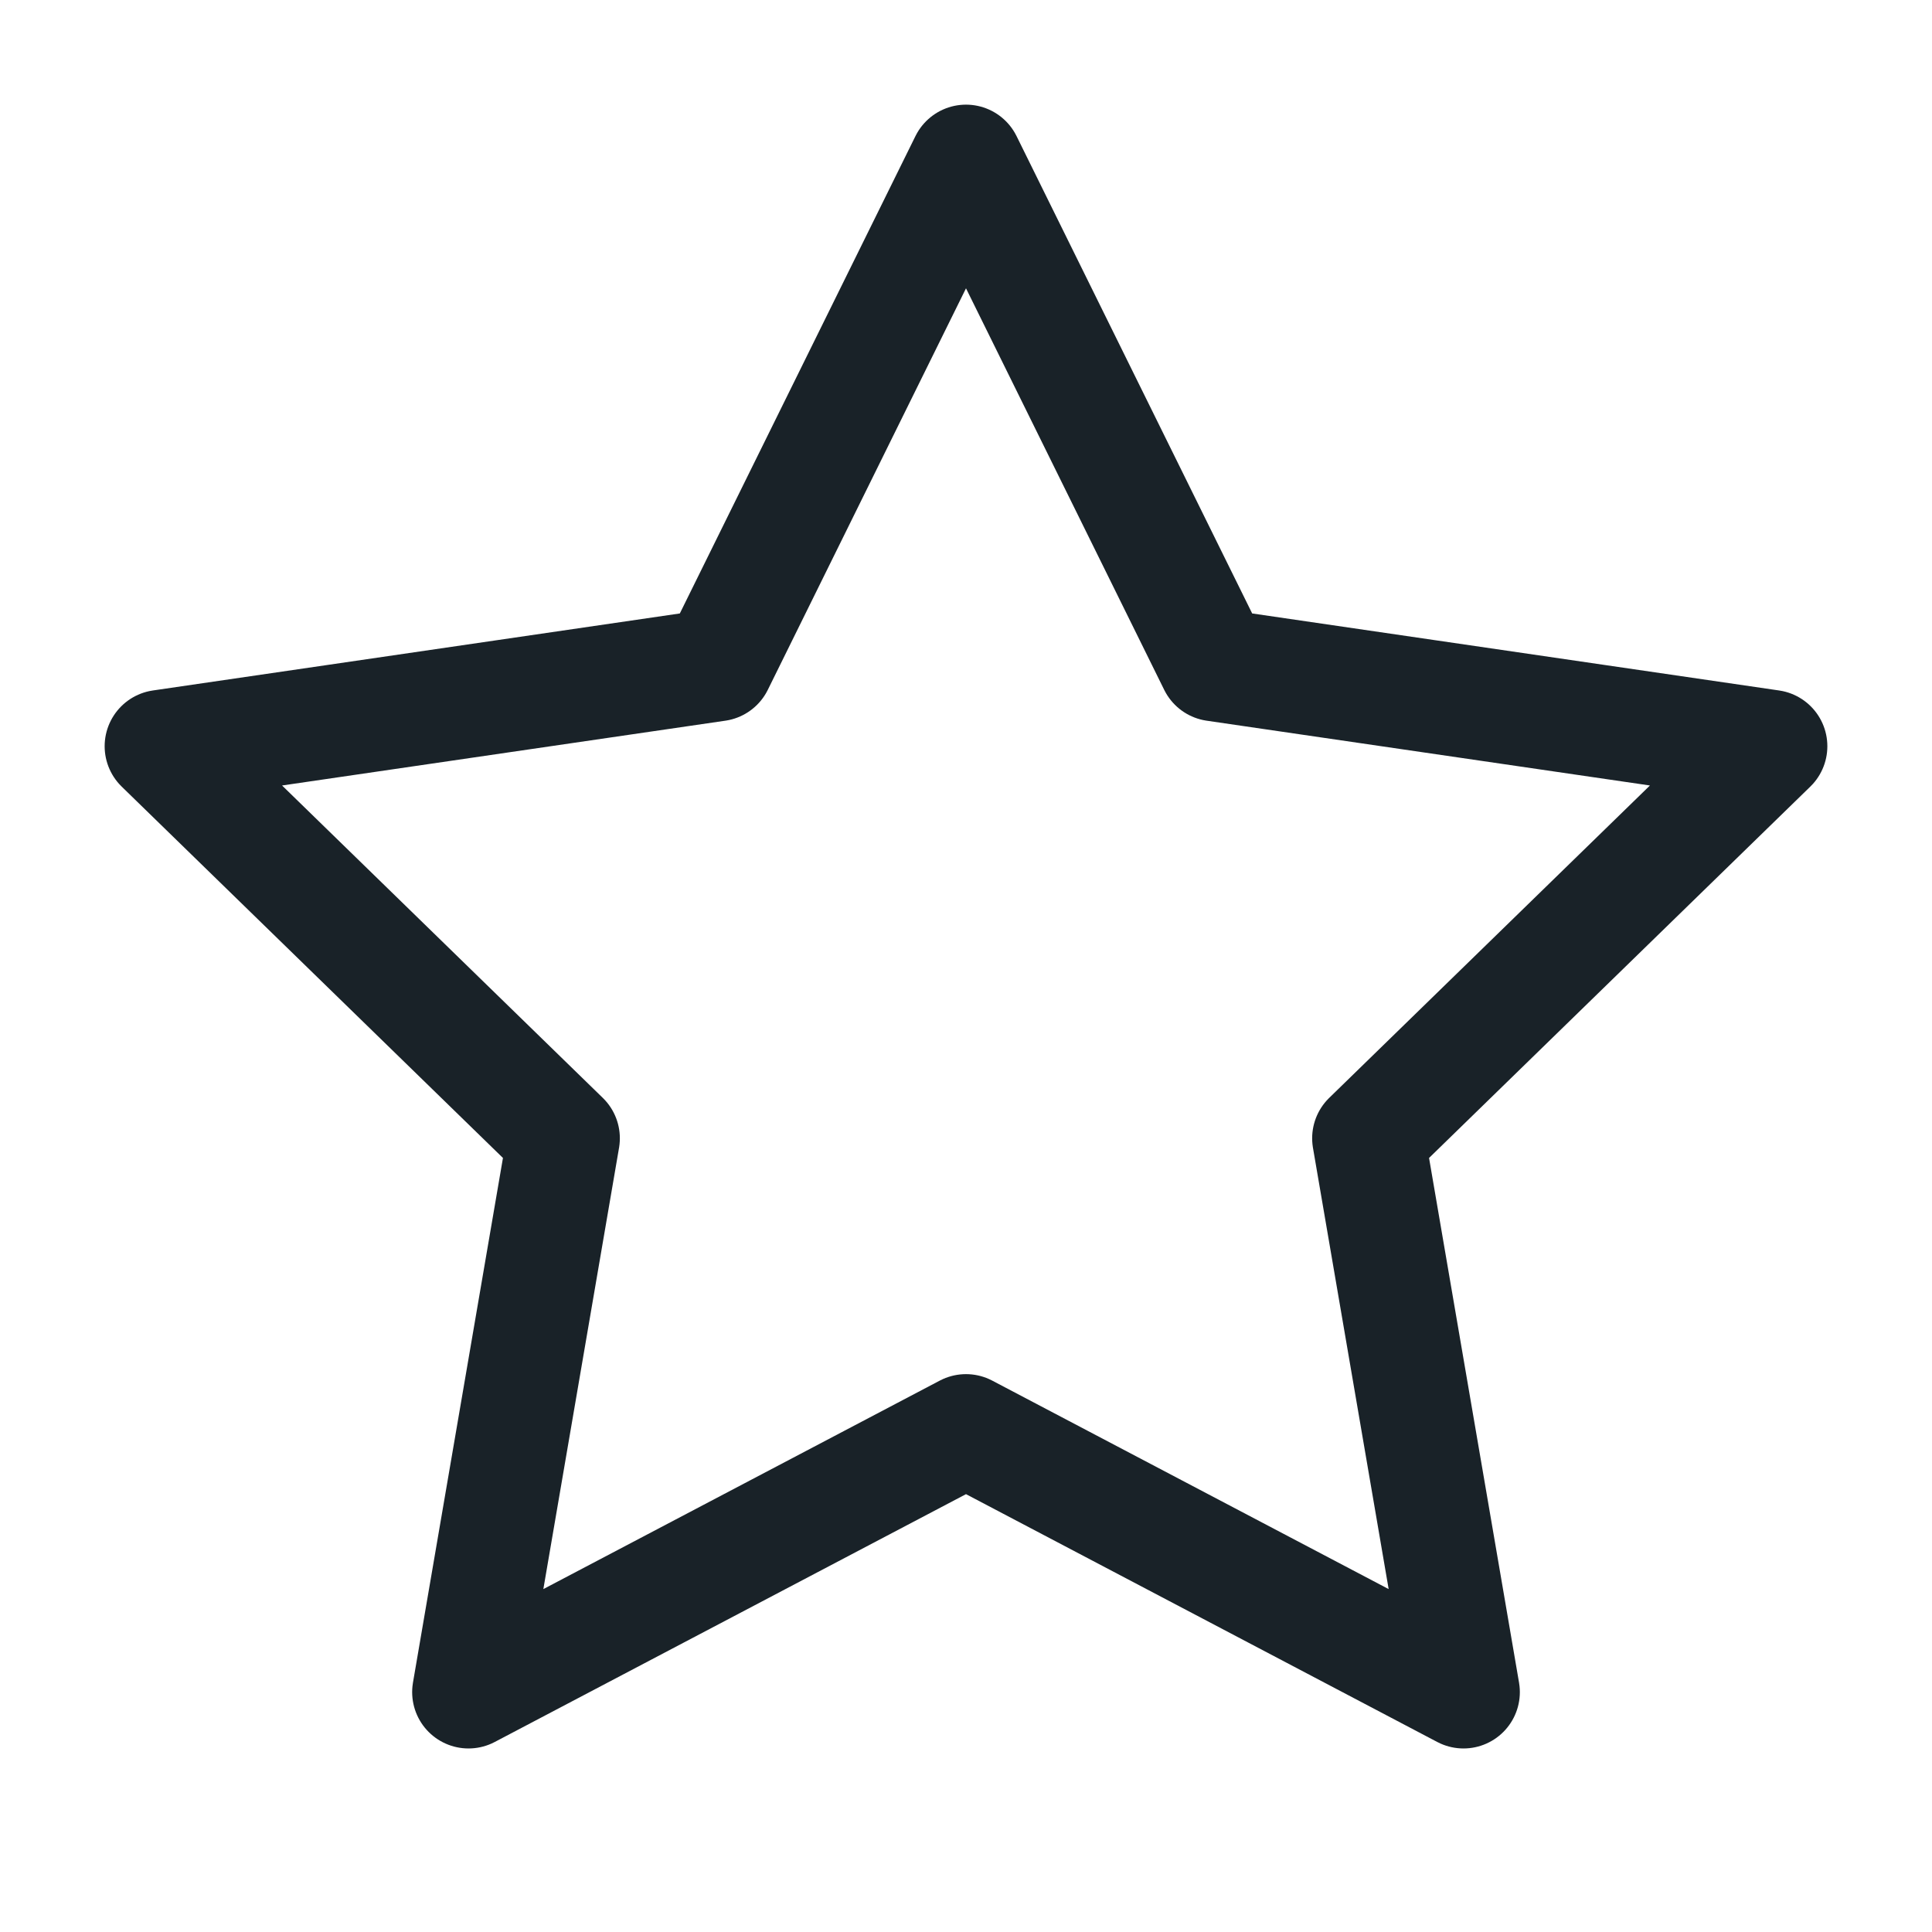 <svg xmlns="http://www.w3.org/2000/svg" width="24" height="24" fill="none" viewBox="0 0 24 24"><path stroke="#192228" stroke-linecap="round" stroke-linejoin="round" stroke-width="1.4" d="m12 2 3.09 6.26L22 9.27l-5 4.87 1.18 6.88L12 17.77l-6.18 3.25L7 14.14 2 9.27l6.91-1.01L12 2Z"/></svg>